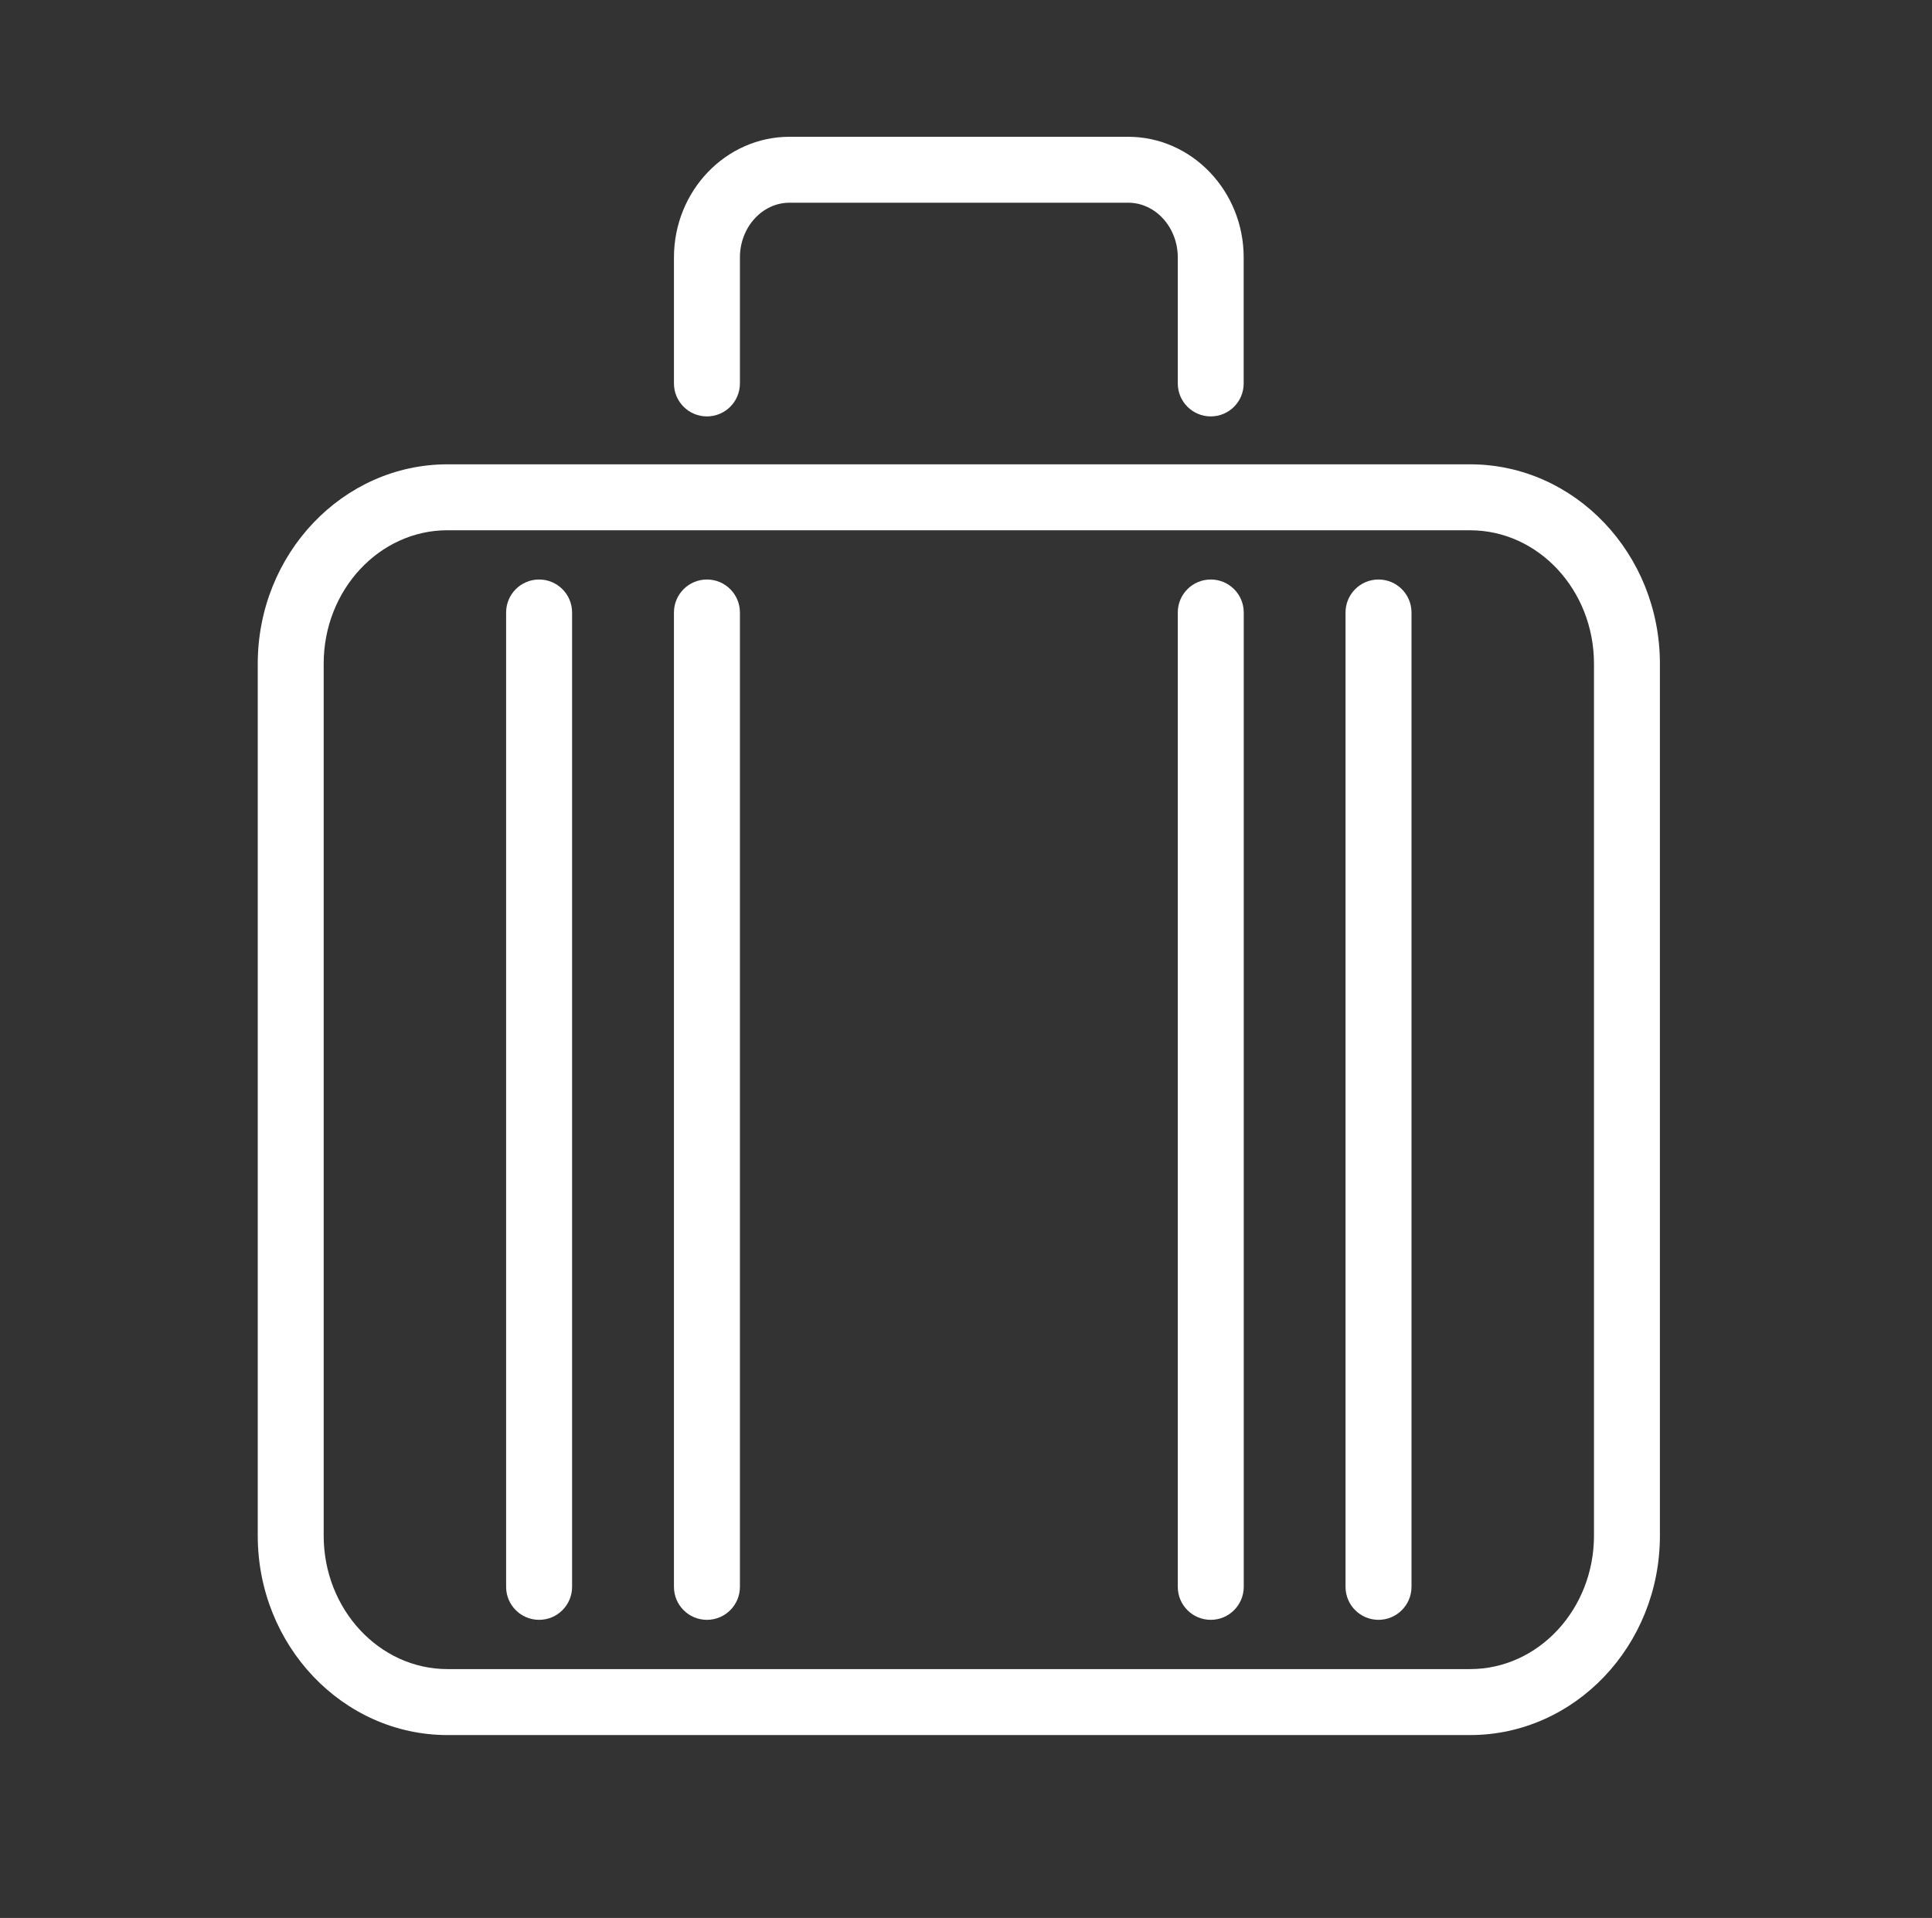 <?xml version="1.0" encoding="utf-8"?>
<!-- Generator: Adobe Illustrator 16.0.4, SVG Export Plug-In . SVG Version: 6.00 Build 0)  -->
<!DOCTYPE svg PUBLIC "-//W3C//DTD SVG 1.1//EN" "http://www.w3.org/Graphics/SVG/1.1/DTD/svg11.dtd">
<svg version="1.1" id="Layer_1" xmlns="http://www.w3.org/2000/svg" xmlns:xlink="http://www.w3.org/1999/xlink" x="0px" y="0px"
	 width="49.846px" height="49.486px" viewBox="0 0 49.846 49.486" enable-background="new 0 0 49.846 49.486" xml:space="preserve">
<rect x="0" y="0" width="49.846" height="49.486" fill="#333333" stroke="none"/>
<g>
	<g>
		<path fill="#FFFFFF" d="M37.929,44.767H11.546c-2.7,0-4.896-2.308-4.896-5.145V17.125c0-2.836,2.197-5.145,4.896-5.145h26.383
			c2.7,0,4.897,2.308,4.897,5.145v22.498C42.826,42.46,40.629,44.767,37.929,44.767z M11.546,13.681
			c-1.762,0-3.195,1.544-3.195,3.443v22.498c0,1.898,1.433,3.443,3.195,3.443h26.383c1.763,0,3.196-1.545,3.196-3.443V17.125
			c0-1.899-1.434-3.443-3.196-3.443H11.546z M35.566,41.794c-0.47,0-0.851-0.381-0.851-0.851v-25.14c0-0.47,0.381-0.851,0.851-0.851
			s0.851,0.381,0.851,0.851v25.14C36.416,41.413,36.035,41.794,35.566,41.794z M31.238,41.794c-0.47,0-0.851-0.381-0.851-0.851
			v-25.14c0-0.47,0.381-0.851,0.851-0.851s0.851,0.381,0.851,0.851v25.14C32.088,41.413,31.707,41.794,31.238,41.794z
			 M18.239,41.794c-0.47,0-0.851-0.381-0.851-0.851v-25.14c0-0.47,0.381-0.851,0.851-0.851s0.851,0.381,0.851,0.851v25.14
			C19.09,41.413,18.709,41.794,18.239,41.794z M13.909,41.794c-0.47,0-0.851-0.381-0.851-0.851v-25.14
			c0-0.47,0.381-0.851,0.851-0.851s0.851,0.381,0.851,0.851v25.14C14.76,41.413,14.379,41.794,13.909,41.794z M31.238,10.744
			c-0.47,0-0.851-0.381-0.851-0.851v-3.25c0-0.779-0.575-1.413-1.282-1.413h-8.733c-0.707,0-1.282,0.634-1.282,1.413v3.25
			c0,0.47-0.381,0.851-0.851,0.851s-0.851-0.381-0.851-0.851v-3.25c0-1.717,1.338-3.114,2.983-3.114h8.733
			c1.645,0,2.983,1.397,2.983,3.114v3.25C32.088,10.363,31.707,10.744,31.238,10.744z"/>
	</g>
</g>
</svg>
